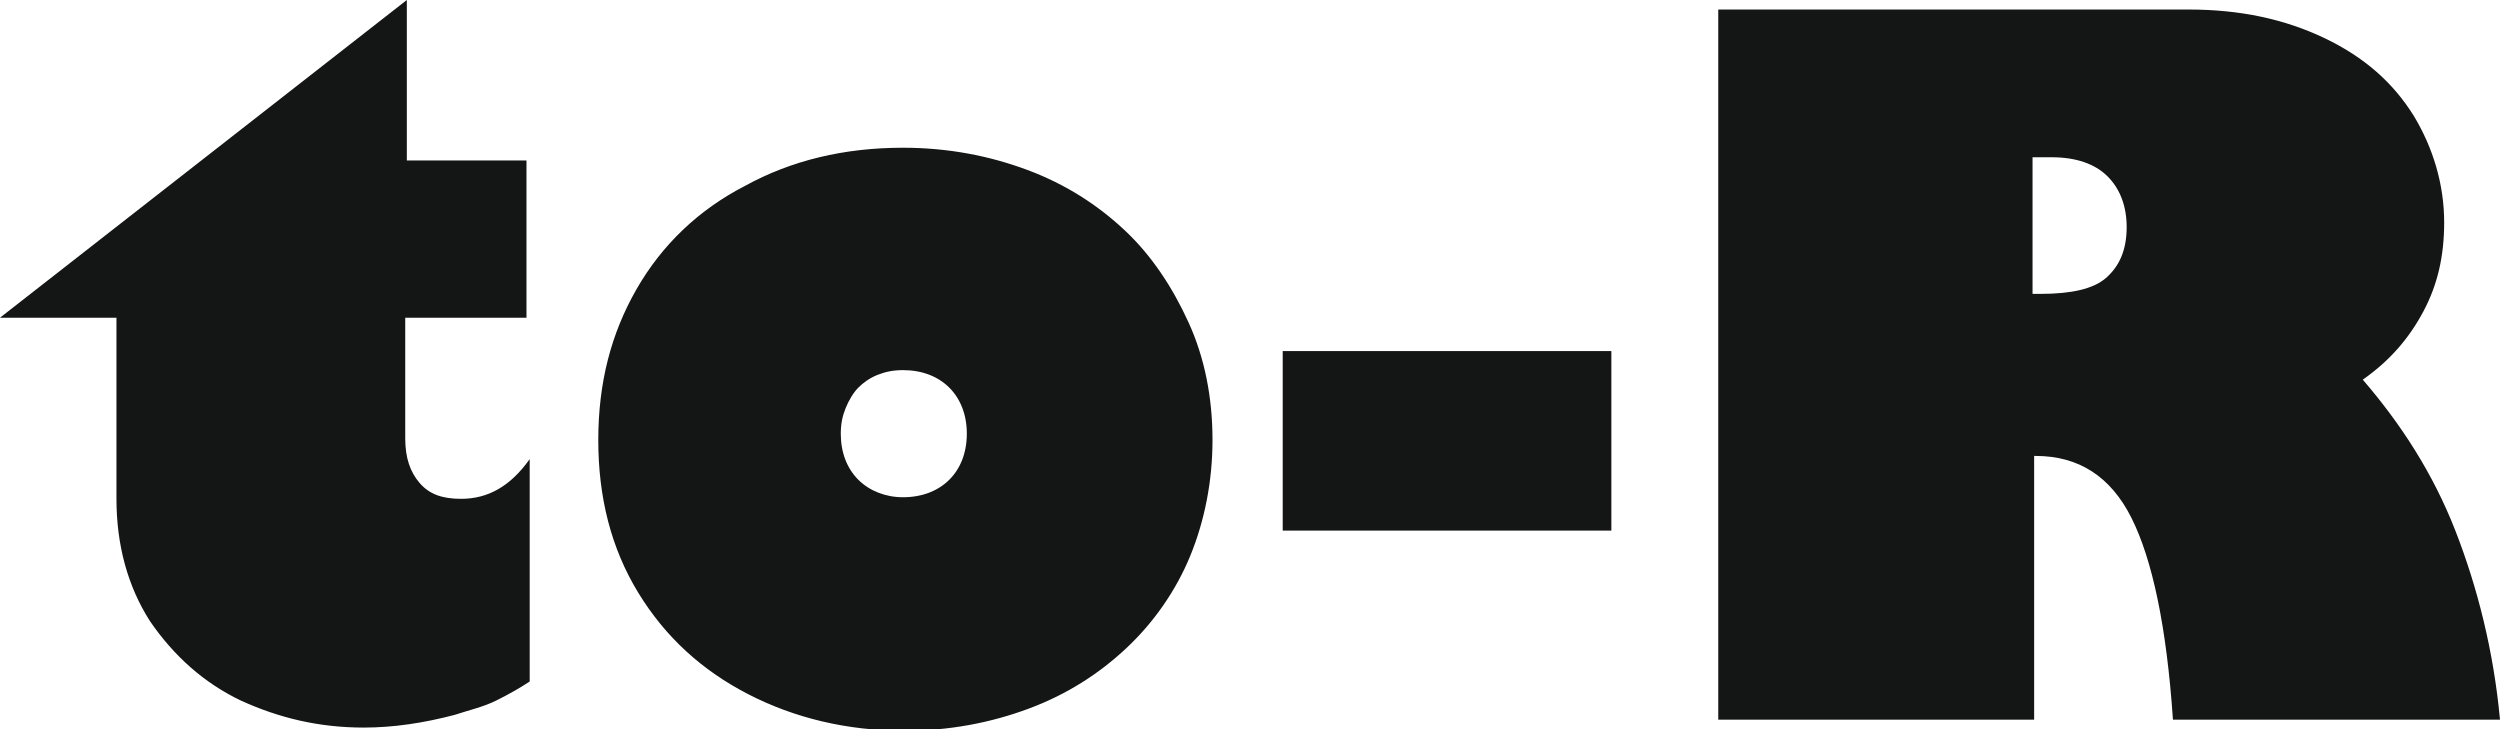 <svg width="96" height="28" viewBox="0 0 96 28" fill="none" xmlns="http://www.w3.org/2000/svg">
<g clip-path="url(#clip0_102_2813)">
<path d="M20.217 6.161V12.2H15.561V16.837C15.561 17.569 15.745 18.118 16.112 18.545C16.48 18.972 16.97 19.155 17.705 19.155C18.747 19.155 19.604 18.667 20.34 17.63V26.17C19.972 26.414 19.543 26.658 19.053 26.902C18.563 27.146 18.012 27.268 17.46 27.451C16.296 27.756 15.132 27.939 13.968 27.939C12.253 27.939 10.721 27.573 9.251 26.902C7.842 26.231 6.678 25.194 5.759 23.852C4.901 22.51 4.472 20.924 4.472 19.155V12.2H0L15.622 0V6.161H20.217ZM34.675 5.673C36.391 5.673 37.983 5.978 39.454 6.527C40.924 7.076 42.149 7.869 43.191 8.845C44.232 9.821 45.029 11.041 45.641 12.383C46.254 13.726 46.56 15.251 46.56 16.898C46.56 18.484 46.254 20.009 45.703 21.351C45.151 22.693 44.294 23.913 43.252 24.889C42.211 25.865 40.985 26.658 39.515 27.207C38.045 27.756 36.452 28.061 34.736 28.061C32.531 28.061 30.509 27.573 28.733 26.658C26.956 25.743 25.547 24.462 24.505 22.754C23.464 21.046 22.974 19.094 22.974 16.898C22.974 14.701 23.464 12.81 24.444 11.102C25.424 9.394 26.833 8.052 28.61 7.137C30.387 6.161 32.408 5.673 34.675 5.673ZM34.675 19.094C35.41 19.094 36.023 18.85 36.452 18.423C36.881 17.996 37.126 17.386 37.126 16.654C37.126 15.922 36.881 15.312 36.452 14.884C36.023 14.457 35.41 14.213 34.675 14.213C34.308 14.213 34.001 14.274 33.695 14.396C33.389 14.518 33.144 14.701 32.96 14.884C32.776 15.068 32.592 15.373 32.47 15.678C32.347 15.983 32.286 16.288 32.286 16.654C32.286 17.386 32.531 17.996 32.96 18.423C33.389 18.85 34.001 19.094 34.675 19.094ZM61.876 13.482V20.375H49.256V13.482H61.876ZM84.054 0.366C86.014 0.366 87.729 0.732 89.261 1.464C90.793 2.196 91.895 3.172 92.692 4.453C93.427 5.673 93.856 7.076 93.856 8.54C93.856 9.821 93.611 10.919 93.059 11.956C92.508 12.993 91.773 13.848 90.731 14.579C92.202 16.288 93.427 18.179 94.285 20.375C95.142 22.571 95.755 25.011 96 27.634H83.441C83.196 24.035 82.644 21.473 81.848 19.887C81.052 18.301 79.826 17.508 78.172 17.508H78.111V27.634H65.981V0.366H84.054ZM78.05 11.285H78.356C79.52 11.285 80.378 11.102 80.868 10.675C81.358 10.248 81.664 9.638 81.664 8.723C81.664 7.93 81.419 7.259 80.929 6.771C80.439 6.283 79.704 6.039 78.785 6.039H78.05V11.285Z" fill="#141515"/>
</g>
<defs>
<clipPath id="clip0_102_2813">
<rect width="96" height="28" fill="white"/>
</clipPath>
</defs>
</svg>

